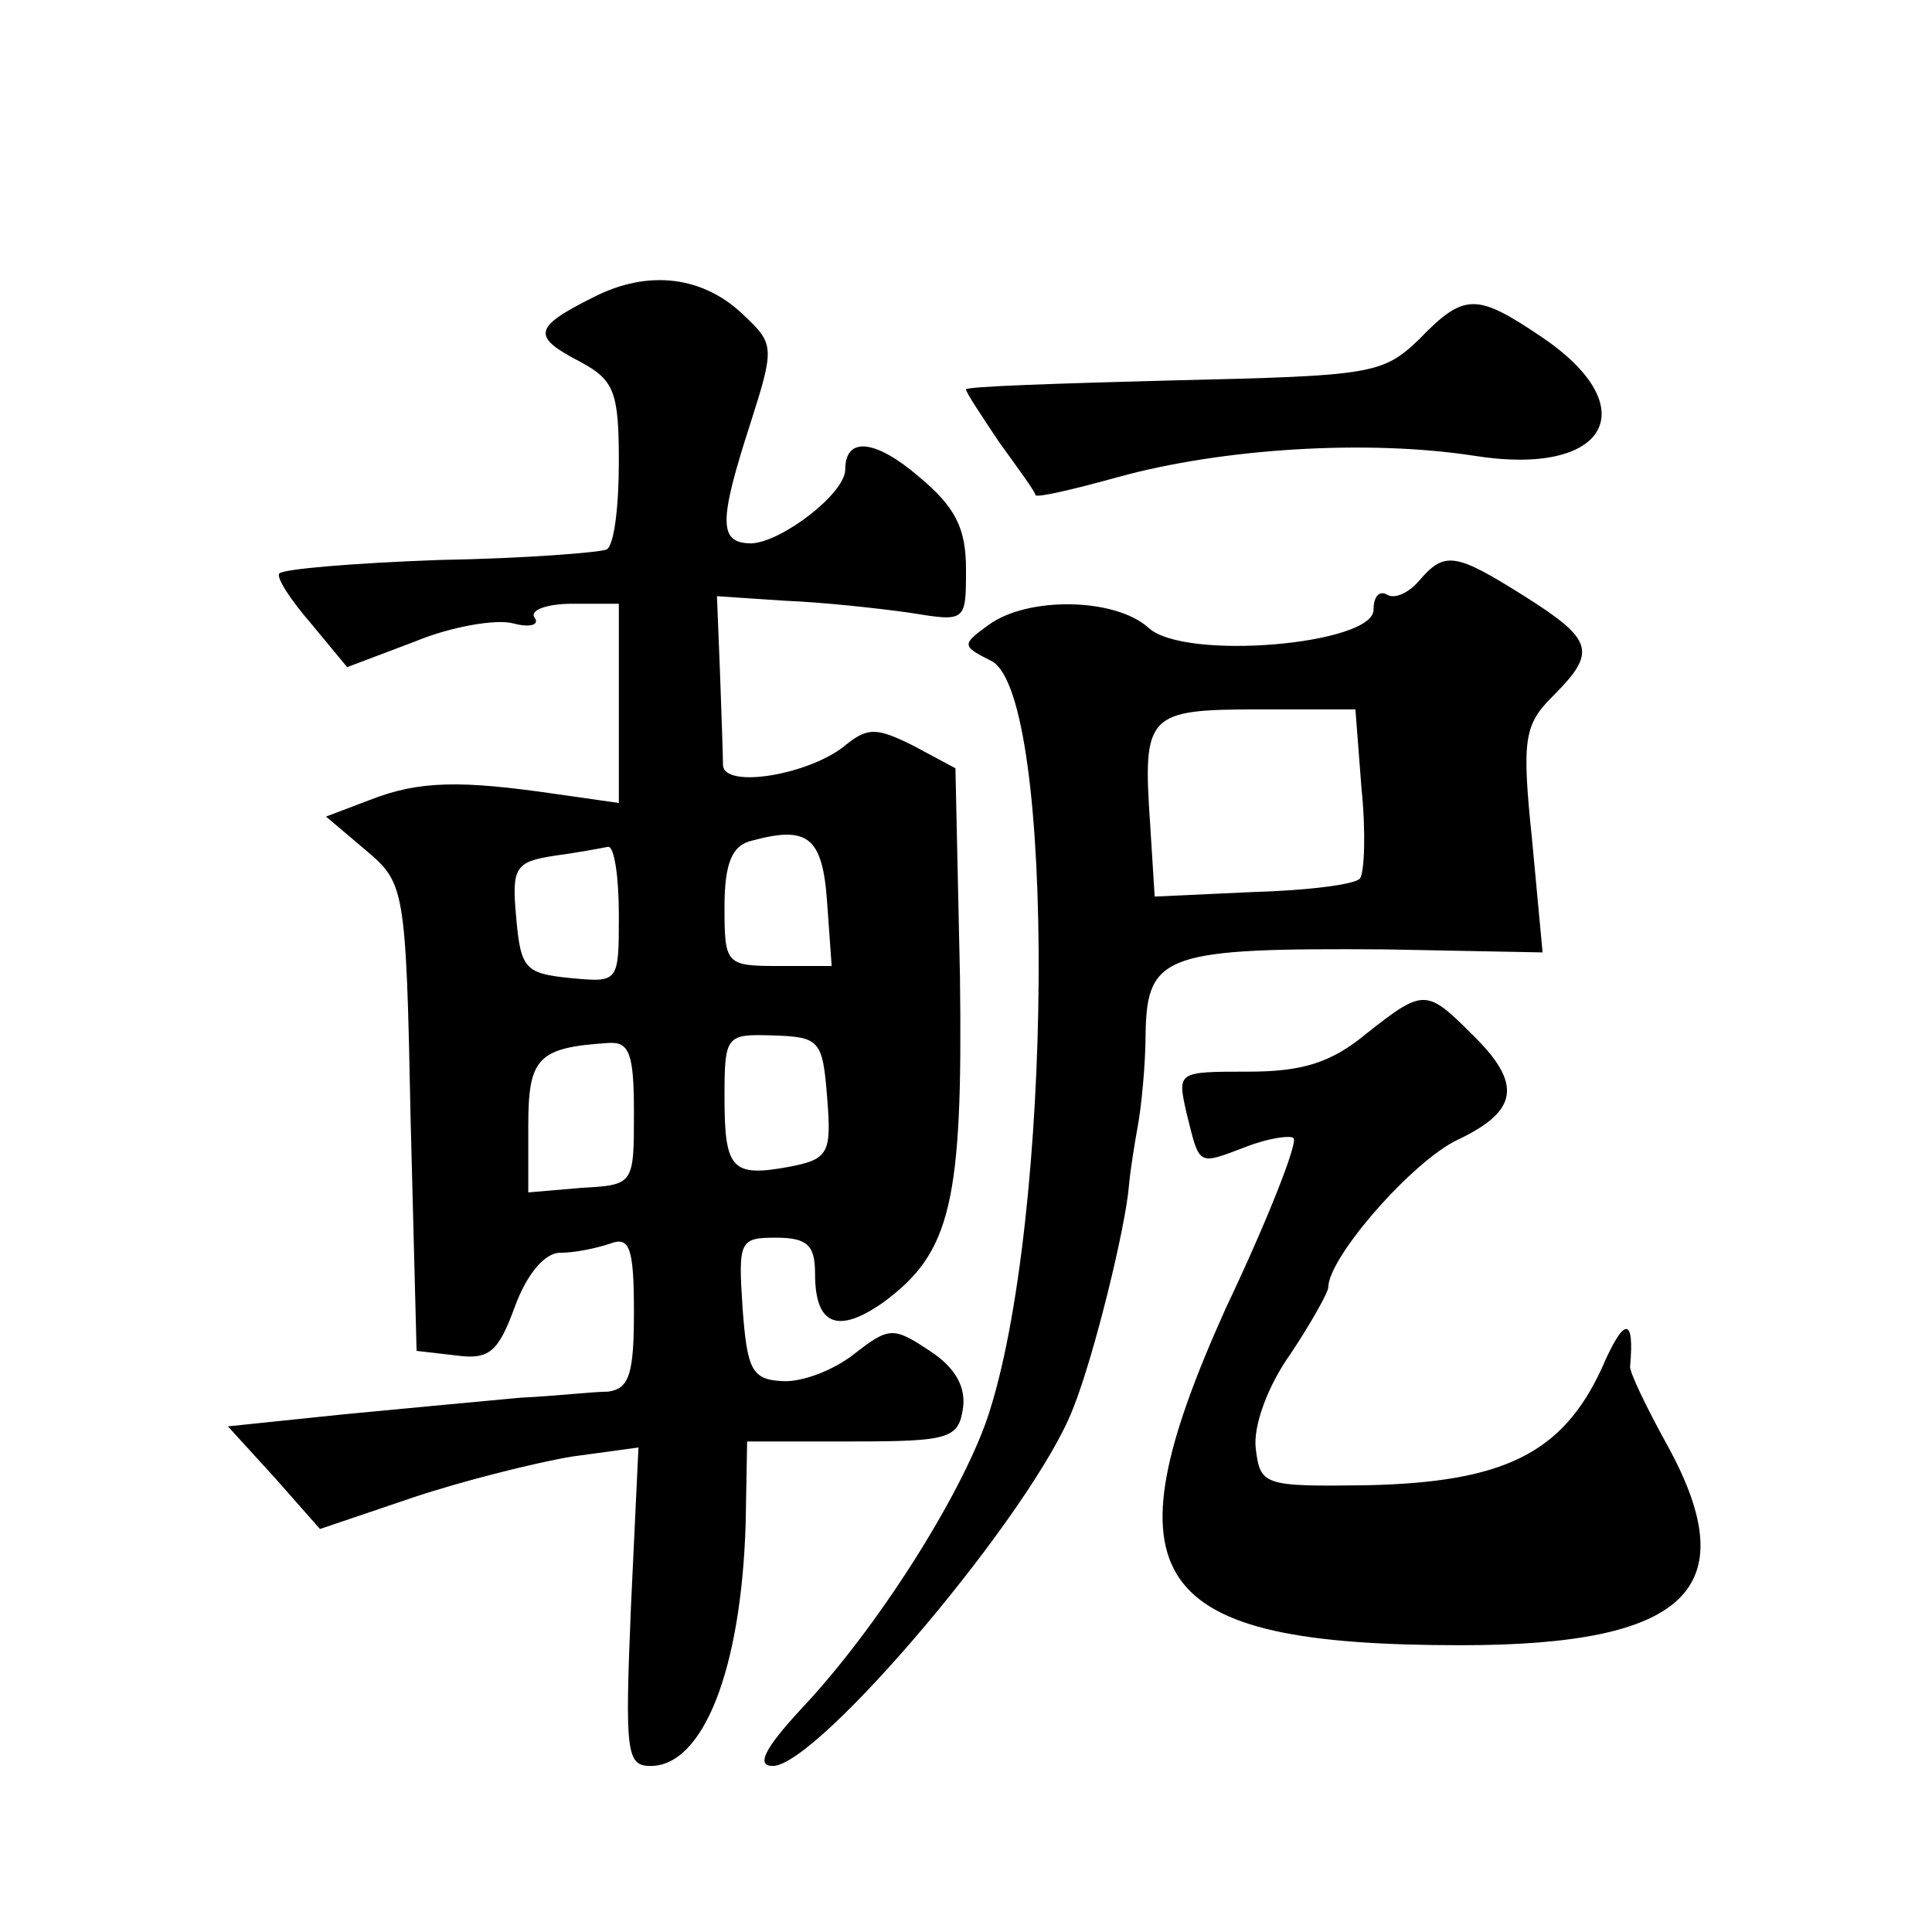 <?xml version="1.0" standalone="no"?>
<!DOCTYPE svg PUBLIC "-//W3C//DTD SVG 20010904//EN"
 "http://www.w3.org/TR/2001/REC-SVG-20010904/DTD/svg10.dtd">
<svg version="1.0" xmlns="http://www.w3.org/2000/svg"
 width="128pt" height="128pt" viewBox="0 0 128 128"
 preserveAspectRatio="xMidYMid meet">
<g transform="translate(0,128) scale(0.1,-0.1)"
fill="#0" stroke="none">
<path d="M393 1083 c-40 -20 -41 -26 -8 -43 22 -12 25 -20 25 -66 0 -29 -3 -55
-8 -58 -4 -2 -54 -6 -111 -7 -56 -2 -104 -6 -106 -9 -2 -3 8 -18 21 -33 l24 -29
45 17 c24 10 54 15 65 12 11 -3 18 -1 14 4 -3 5 9 9 25 9 l31 0 0 -66 0 -66 -42
6 c-62 9 -90 9 -123 -4 l-29 -11 26 -22 c26 -22 27 -24 30 -177 l4 -155 26 -3 c22
-3 28 2 39 32 8 22 20 36 30 36 10 0 24 3 33 6 13 5 16 -2 16 -45 0 -41 -3 -51
-17 -53 -10 0 -36 -3 -58 -4 -22 -2 -75 -7 -117 -11 l-77 -8 31 -34 30 -34 62 21
c33 11 81 23 105 27 l44 6 -5 -106 c-4 -96 -3 -105 13 -105 35 0 60 64 63 160 l1
55 70 0 c64 0 70 2 73 22 2 14 -5 27 -22 38 -24 16 -27 16 -50 -2 -14 -11 -35 -19
-48 -18 -20 1 -23 8 -26 48 -3 45 -2 47 22 47 21 0 26 -5 26 -24 0 -34 15 -40 45
-19 45 33 53 66 51 216 l-3 138 -28 15 c-24 12 -30 12 -44 1 -23 -20 -81 -30 -82
-14 0 6 -1 34 -2 62 l-2 50 45 -3 c25 -1 62 -5 83 -8 37 -6 37 -6 37 29 0 27 -7
41 -31 61 -29 25 -49 27 -49 5 0 -16 -42 -48 -62 -49 -22 0 -22 14 -1 79 16 50
16 53 -3 71 -27 27 -64 32 -101 13z m155 -401 l3 -42 -35 0 c-35 0 -36 1 -36 39
0 29 5 41 18 44 37 10 47 3 50 -41z m-138 -8 c0 -45 0 -45 -32 -42 -30 3 -33 6
-36 40 -3 33 -1 37 25 41 15 2 31 5 36 6 4 0 7 -20 7 -45z m138 -121 c3 -37 1 -41
-25 -46 -38 -7 -43 -2 -43 46 0 41 1 42 32 41 31 -1 33 -3 36 -41z m-128 -10 c0
-48 0 -48 -35 -50 l-35 -3 0 44 c0 45 6 52 53 55 14 1 17 -7 17 -46z M940 1055
c-24 -23 -32 -24 -162 -27 -76 -2 -138 -4 -138 -6 0 -2 10 -17 22 -35 13 -18 24
-33 24 -35 1 -2 26 4 55 12 69 19 165 25 236 14 88 -14 114 32 44 79 -43 29 -51
29 -81 -2z M940 895 c-7 -8 -16 -12 -21 -9 -5 3 -9 -1 -9 -10 0 -23 -125 -34 -149
-12 -22 20 -80 21 -106 2 -18 -13 -18 -14 2 -24 43 -23 41 -372 -3 -502 -18 -52
-73 -139 -123 -192 -25 -27 -30 -38 -19 -38 30 0 173 169 199 237 14 35 35 121
37 148 1 11 4 29 6 40 2 11 5 39 5 61 1 52 14 56 159 55 l104 -2 -7 75 c-7 67 -5
76 14 95 29 29 27 37 -19 66 -46 29 -53 30 -70 10z m-38 -137 c3 -29 2 -56 -1 -60
-3 -4 -35 -8 -71 -9 l-65 -3 -3 48 c-5 73 -2 76 72 76 l64 0 4 -52z M905 595 c-23
-19 -42 -25 -78 -25 -47 0 -47 0 -41 -27 9 -36 7 -35 39 -23 15 6 30 8 32 6 3 -3
-17 -54 -45 -113 -81 -180 -52 -223 156 -223 149 0 188 37 138 130 -15 27 -27 52
-26 55 3 33 -4 33 -19 -2 -26 -56 -65 -75 -155 -77 -69 -1 -71 0 -74 24 -2 15 8
42 23 63 14 21 25 41 25 44 0 20 56 84 86 98 40 19 43 37 9 70 -30 30 -32 30 -70
0z"/>
</g>
</svg>
